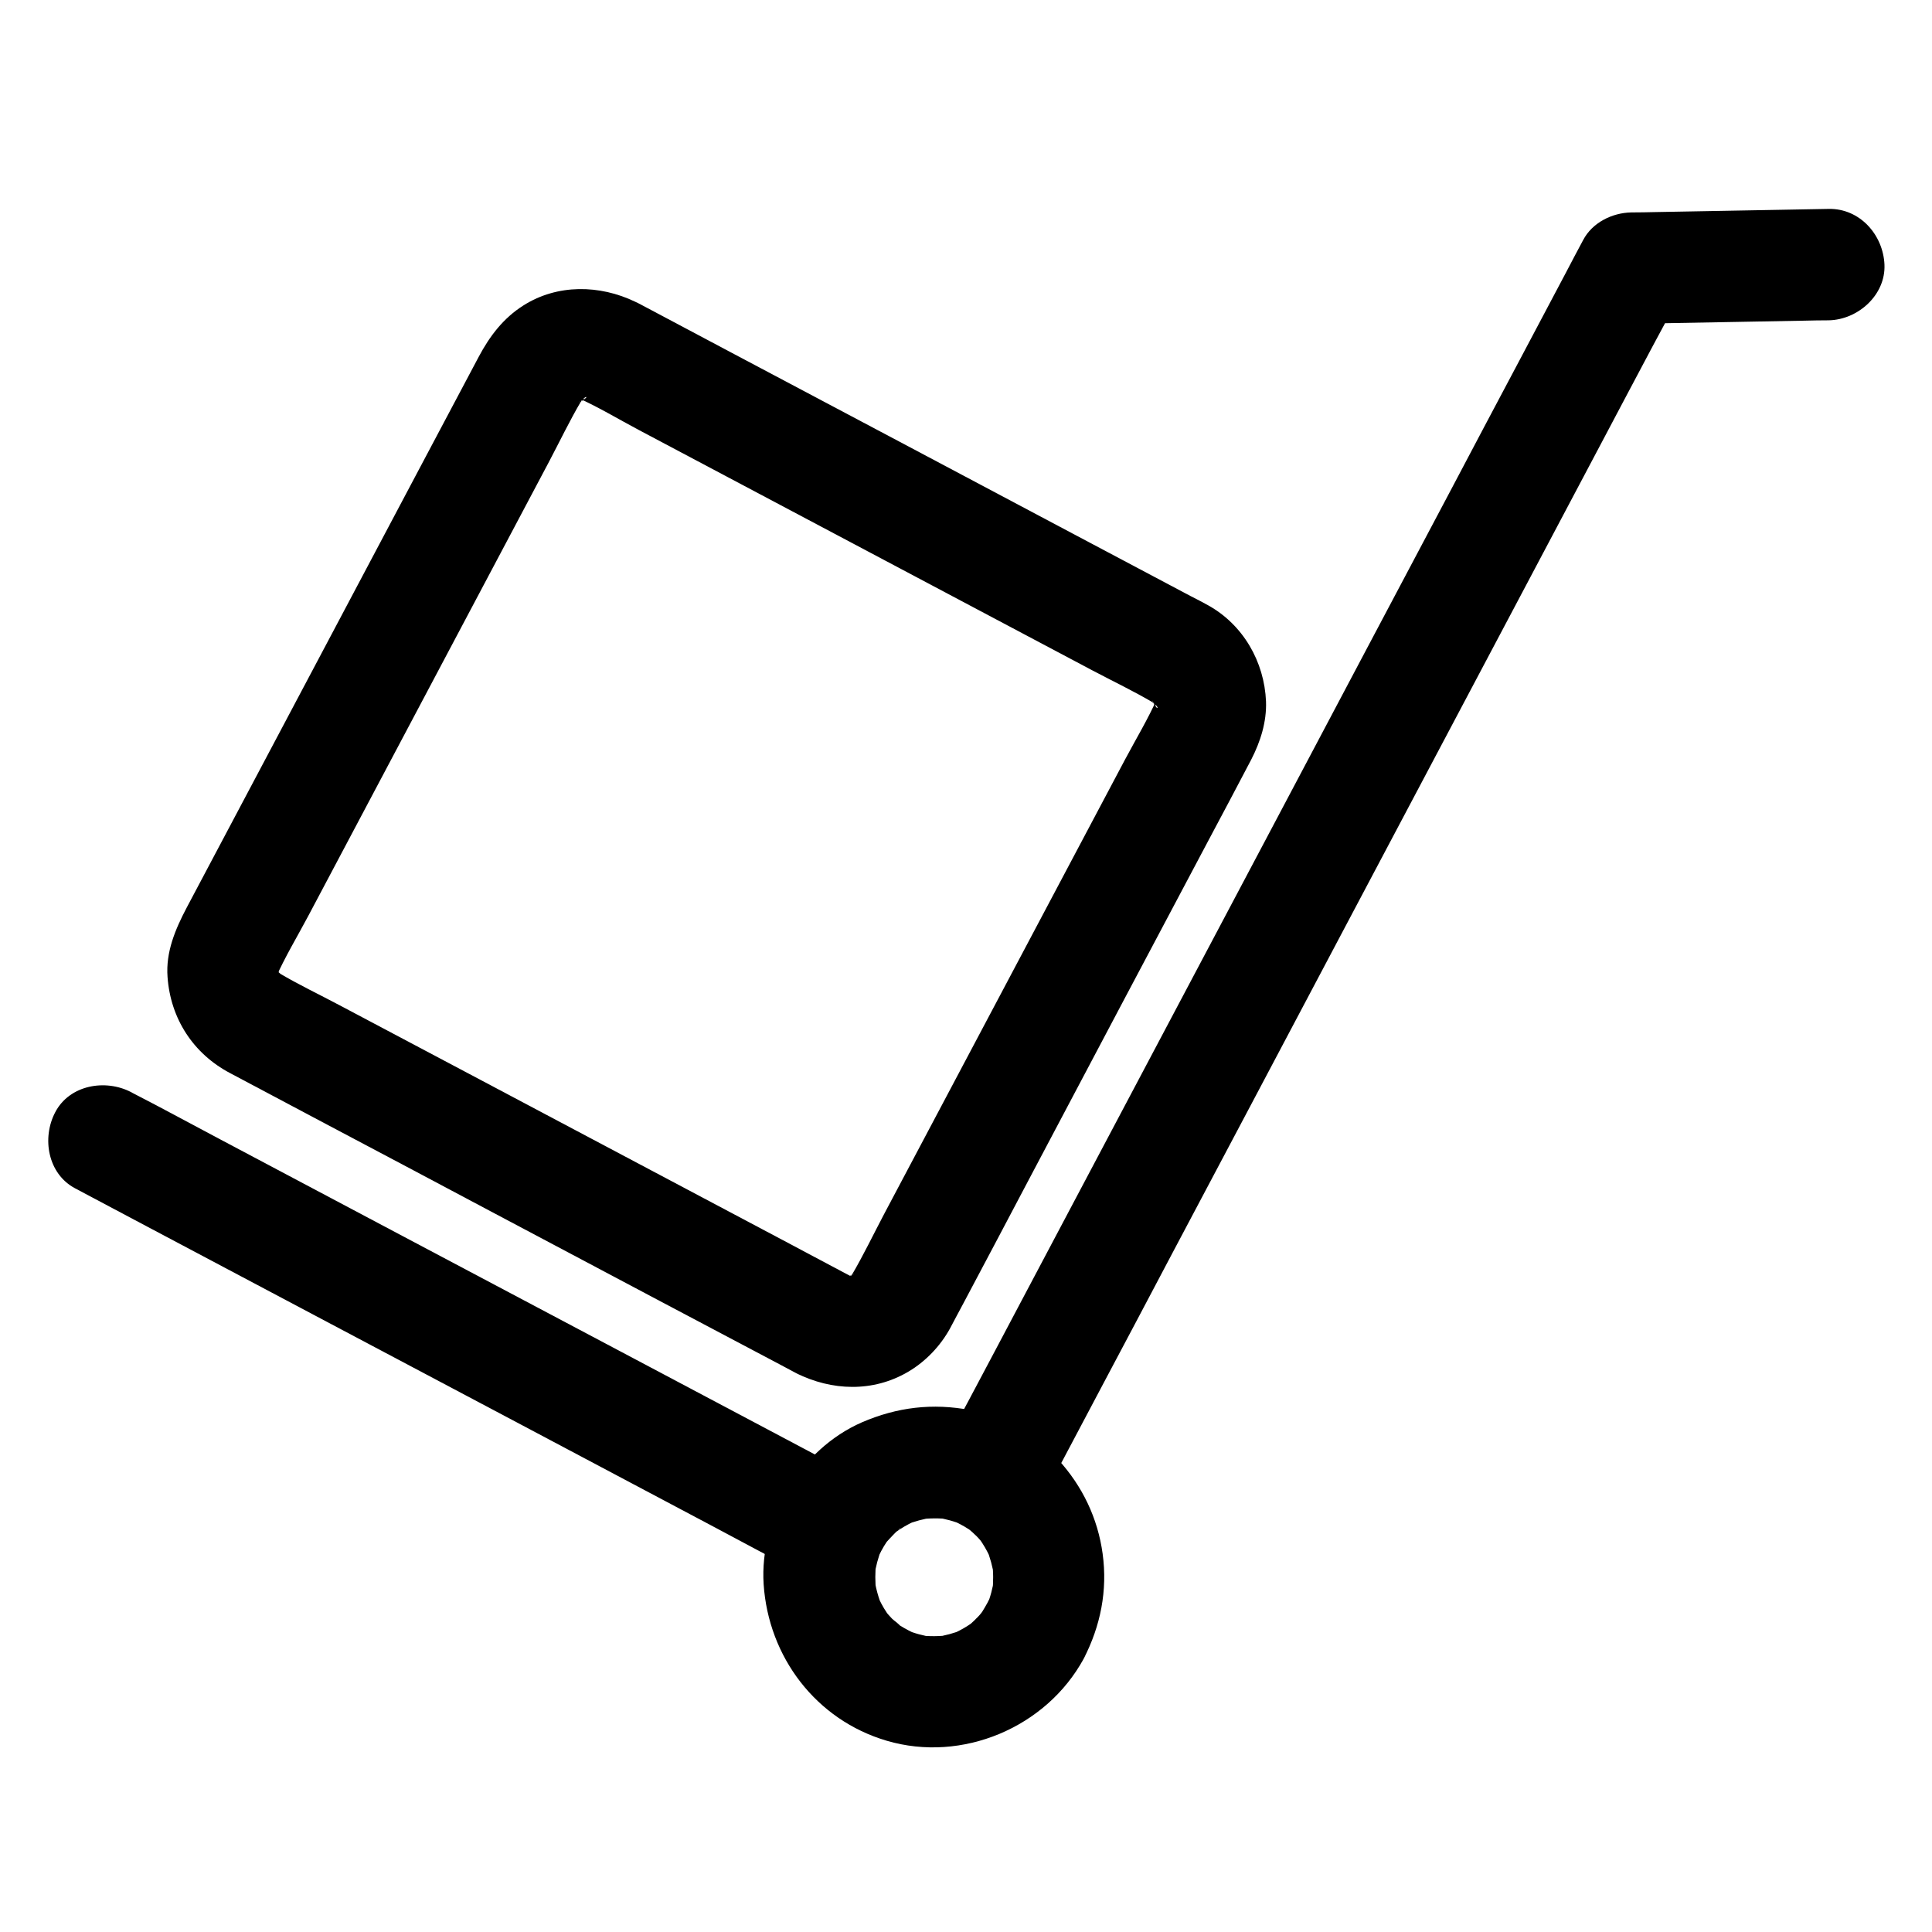 <?xml version="1.0" encoding="UTF-8"?>
<!-- Uploaded to: SVG Repo, www.svgrepo.com, Generator: SVG Repo Mixer Tools -->
<svg fill="#000000" width="800px" height="800px" version="1.1" viewBox="144 144 512 512" xmlns="http://www.w3.org/2000/svg">
 <g>
  <path d="m369.84 482.41c-5.266-2.805-10.527-5.559-15.742-8.363-12.547-6.641-25.043-13.285-37.59-19.926-15.008-7.969-30.012-15.891-45.02-23.863-12.496-6.594-24.945-13.234-37.441-19.828-5.363-2.856-10.875-5.461-16.09-8.562-0.297-0.195-0.59-0.395-0.887-0.543-1.133-0.641 1.672 1.277 1.672 1.277-0.098-0.395-1.133-1.082-1.426-1.379-1.426-1.477 1.82 3.102 0.59 0.641-0.344-0.688-0.688-1.328-0.984-2.016 0.492 1.18 0.984 2.363 1.477 3.543-0.441-1.23-0.789-2.461-0.984-3.738 0.195 1.328 0.344 2.609 0.543 3.938-0.148-1.328-0.148-2.609 0-3.887-0.195 1.328-0.344 2.609-0.543 3.938 0.195-1.328 0.543-2.609 1.031-3.836-0.492 1.18-0.984 2.363-1.477 3.543 2.508-5.656 5.805-11.121 8.707-16.582 6.641-12.547 13.285-25.043 19.926-37.59 7.969-15.008 15.891-30.012 23.863-45.02 6.641-12.547 13.332-25.141 19.977-37.688 2.856-5.41 5.512-10.973 8.609-16.234 0.195-0.297 0.395-0.59 0.543-0.887 0.641-1.133-1.277 1.672-1.277 1.672 0.395-0.098 1.082-1.133 1.379-1.426 1.031-0.984 1.133 0.098-1.426 1.082 0.297-0.098 0.543-0.395 0.836-0.543 0.688-0.344 1.328-0.688 2.016-0.984-1.18 0.492-2.363 0.984-3.543 1.477 1.23-0.441 2.461-0.789 3.738-0.984-1.328 0.195-2.609 0.344-3.938 0.543 1.328-0.148 2.609-0.148 3.887 0-1.328-0.195-2.609-0.344-3.938-0.543 1.328 0.195 2.609 0.543 3.836 1.031-1.18-0.492-2.363-0.984-3.543-1.477 5.656 2.508 11.121 5.805 16.582 8.707 12.547 6.641 25.043 13.285 37.59 19.926 15.008 7.969 30.012 15.891 45.02 23.863 12.547 6.641 25.141 13.332 37.688 19.977 5.41 2.856 10.973 5.512 16.234 8.609 0.297 0.195 0.59 0.395 0.887 0.543 1.133 0.641-1.672-1.277-1.672-1.277 0.098 0.395 1.133 1.082 1.426 1.379 0.984 1.031-0.098 1.133-1.082-1.426 0.098 0.297 0.395 0.543 0.543 0.836 0.344 0.688 0.688 1.328 0.984 2.016-0.492-1.18-0.984-2.363-1.477-3.543 0.441 1.23 0.789 2.461 0.984 3.738-0.195-1.328-0.344-2.609-0.543-3.938 0.148 1.328 0.148 2.609 0 3.887 0.195-1.328 0.344-2.609 0.543-3.938-0.195 1.328-0.543 2.609-1.031 3.836 0.492-1.18 0.984-2.363 1.477-3.543-2.508 5.656-5.805 11.121-8.707 16.582-6.641 12.547-13.285 25.043-19.926 37.59-7.969 15.008-15.891 30.012-23.863 45.02-6.641 12.547-13.332 25.141-19.977 37.688-2.856 5.41-5.512 10.973-8.609 16.234-0.195 0.297-0.395 0.59-0.543 0.887-0.641 1.133 1.277-1.672 1.277-1.672-0.395 0.098-1.082 1.133-1.379 1.426-1.031 0.984-1.133-0.098 1.426-1.082-0.297 0.098-0.543 0.395-0.836 0.543-0.688 0.344-1.328 0.688-2.016 0.984 1.18-0.492 2.363-0.984 3.543-1.477-1.23 0.441-2.461 0.789-3.738 0.984 1.328-0.195 2.609-0.344 3.938-0.543-1.328 0.148-2.609 0.148-3.887 0 1.328 0.195 2.609 0.344 3.938 0.543-1.328-0.195-2.609-0.543-3.836-1.031 1.18 0.492 2.363 0.984 3.543 1.477-0.445-0.199-0.84-0.395-1.281-0.59-6.887-3.445-16.285-2.066-20.172 5.312-3.543 6.691-2.066 16.48 5.312 20.172 9.445 4.723 20.367 5.117 29.668-0.344 4.625-2.707 8.562-6.84 11.121-11.512 1.23-2.262 2.363-4.527 3.59-6.742 6.004-11.316 12.004-22.633 17.957-33.949 8.215-15.547 16.434-31.047 24.648-46.594 7.477-14.121 14.957-28.242 22.434-42.312 3.738-7.035 7.477-14.023 11.168-21.105 2.461-4.773 4.133-10.035 3.938-15.449-0.441-10.527-6.051-20.32-15.352-25.484-1.523-0.836-3.102-1.672-4.676-2.461-10.383-5.512-20.715-10.973-31.094-16.48-15.301-8.117-30.602-16.234-45.902-24.355-14.562-7.723-29.176-15.449-43.738-23.172-8.215-4.379-16.434-8.707-24.648-13.086-0.59-0.297-1.18-0.641-1.77-0.887-9.398-4.527-20.613-4.723-29.617 0.984-5.363 3.394-8.953 8.168-11.855 13.629-4.969 9.348-9.938 18.746-14.906 28.094-7.969 15.055-15.988 30.16-23.961 45.215-7.922 14.957-15.844 29.914-23.812 44.918-4.922 9.25-9.789 18.5-14.711 27.75-3 5.707-5.559 11.711-5.066 18.352 0.789 11.02 6.789 20.32 16.582 25.484 8.266 4.379 16.582 8.809 24.848 13.188 14.711 7.773 29.371 15.547 44.082 23.371 15.301 8.117 30.555 16.188 45.855 24.305 10.281 5.41 20.516 10.875 30.801 16.285 1.477 0.789 2.953 1.574 4.43 2.363 6.84 3.59 16.383 1.969 20.172-5.312 3.578-6.793 2.004-16.34-5.324-20.176z"/>
  <path d="m419.34 542.88c1.523-2.856 3.051-5.707 4.527-8.562 4.133-7.773 8.215-15.547 12.348-23.32 6.102-11.512 12.203-22.977 18.254-34.488 7.43-14.023 14.859-28.043 22.289-42.066 8.117-15.352 16.285-30.75 24.402-46.102 8.215-15.5 16.434-30.996 24.648-46.543 7.625-14.414 15.254-28.781 22.879-43.199 6.496-12.25 12.941-24.453 19.434-36.703 4.676-8.809 9.297-17.613 13.973-26.371 2.215-4.184 4.527-8.316 6.641-12.496 0.098-0.195 0.195-0.344 0.297-0.543-4.231 2.461-8.512 4.871-12.742 7.332 15.254-0.297 30.504-0.543 45.758-0.836 2.215-0.051 4.379-0.098 6.594-0.098 7.723-0.148 15.105-6.691 14.762-14.762-0.344-7.871-6.496-14.906-14.762-14.762-15.254 0.297-30.504 0.543-45.758 0.836-2.215 0.051-4.379 0.098-6.594 0.098-5.066 0.098-10.332 2.707-12.742 7.332-1.523 2.856-3.051 5.707-4.527 8.562-4.133 7.773-8.215 15.547-12.348 23.32-6.102 11.512-12.203 22.977-18.254 34.488-7.43 14.023-14.859 28.043-22.289 42.066-8.117 15.352-16.285 30.75-24.402 46.102-8.215 15.5-16.434 30.996-24.648 46.543-7.625 14.414-15.254 28.781-22.879 43.199-6.496 12.25-12.941 24.453-19.434 36.703-4.676 8.809-9.297 17.613-13.973 26.371-2.215 4.184-4.477 8.316-6.641 12.496-0.098 0.195-0.195 0.344-0.297 0.543-3.59 6.84-1.969 16.383 5.312 20.172 6.789 3.543 16.285 1.969 20.172-5.312z"/>
  <path d="m371.71 535.69c-6.394-3.394-12.793-6.789-19.188-10.184-15.352-8.117-30.699-16.285-46.051-24.402-18.598-9.84-37.145-19.68-55.742-29.52-16.039-8.512-32.129-17.023-48.168-25.535-7.824-4.133-15.547-8.363-23.418-12.398-0.098-0.051-0.195-0.098-0.344-0.195-6.84-3.59-16.383-1.969-20.172 5.312-3.59 6.84-1.969 16.336 5.312 20.172 6.394 3.394 12.793 6.789 19.188 10.184 15.352 8.117 30.699 16.285 46.051 24.402 18.598 9.84 37.145 19.68 55.742 29.52 16.039 8.512 32.129 17.023 48.168 25.535 7.824 4.133 15.547 8.363 23.418 12.398 0.098 0.051 0.195 0.098 0.344 0.195 6.84 3.59 16.383 1.969 20.172-5.312 3.543-6.836 1.969-16.332-5.312-20.172z"/>
  <path d="m405.71 568.71c-0.441 0.789-0.887 1.574-1.379 2.363-0.738 1.133-2.902 3.199 0.344-0.297-1.031 1.133-2.016 2.312-3.199 3.344-2.707 2.41 2.461-1.625 0.441-0.246-0.543 0.344-1.082 0.738-1.625 1.082-1.477 0.934-3 1.672-4.574 2.363 1.18-0.492 2.363-0.984 3.543-1.477-2.41 0.984-4.871 1.625-7.379 2.016 1.328-0.195 2.609-0.344 3.938-0.543-2.805 0.344-5.559 0.395-8.363 0.051 1.328 0.195 2.609 0.344 3.938 0.543-2.656-0.395-5.164-1.082-7.676-2.117 1.18 0.492 2.363 0.984 3.543 1.477-1.672-0.738-3.297-1.574-4.871-2.559-0.395-0.246-0.738-0.492-1.133-0.789-1.625-1.082 1.277 0.887 1.379 1.082-0.395-0.688-1.672-1.477-2.215-2.016-0.641-0.641-1.18-1.328-1.77-1.969-1.133-1.18 1.969 2.805 1.082 1.426-0.246-0.344-0.492-0.688-0.738-1.082-1.031-1.523-1.871-3.148-2.609-4.871 0.492 1.18 0.984 2.363 1.477 3.543-1.082-2.609-1.82-5.312-2.215-8.117 0.195 1.328 0.344 2.609 0.543 3.938-0.297-2.609-0.297-5.215 0-7.824-0.195 1.328-0.344 2.609-0.543 3.938 0.395-2.707 1.082-5.266 2.066-7.773-0.492 1.18-0.984 2.363-1.477 3.543 0.789-1.82 1.672-3.543 2.805-5.215 0.246-0.395 0.543-0.738 0.789-1.082 0.934-1.379-2.215 2.609-1.082 1.426 0.688-0.738 1.328-1.477 2.016-2.164 0.195-0.195 1.723-1.82 1.918-1.723 0.051 0-3.148 2.262-1.426 1.133 0.344-0.246 0.688-0.492 1.082-0.738 1.625-1.082 3.344-1.969 5.117-2.707-1.18 0.492-2.363 0.984-3.543 1.477 2.41-0.984 4.871-1.625 7.379-2.016-1.328 0.195-2.609 0.344-3.938 0.543 2.805-0.344 5.559-0.395 8.363-0.051-1.328-0.195-2.609-0.344-3.938-0.543 2.656 0.395 5.164 1.082 7.676 2.117-1.18-0.492-2.363-0.984-3.543-1.477 1.723 0.738 3.344 1.574 4.922 2.609 0.297 0.195 0.836 0.738 1.133 0.789-0.195-0.051-2.856-2.363-1.379-1.031 0.789 0.688 1.523 1.328 2.262 2.066 0.641 0.641 1.18 1.328 1.77 2.016 1.133 1.23-1.969-2.805-1.082-1.379 0.246 0.395 0.492 0.738 0.738 1.082 1.031 1.574 1.871 3.246 2.609 4.969-0.492-1.18-0.984-2.363-1.477-3.543 0.984 2.461 1.672 4.969 2.066 7.625-0.195-1.328-0.344-2.609-0.543-3.938 0.344 2.656 0.344 5.266 0.051 7.969 0.195-1.328 0.344-2.609 0.543-3.938-0.395 2.707-1.082 5.312-2.117 7.871 0.492-1.18 0.984-2.363 1.477-3.543-0.34 0.691-0.734 1.531-1.176 2.367-3.543 6.84-2.016 16.336 5.312 20.172 6.742 3.59 16.434 2.016 20.172-5.312 4.477-8.707 6.348-18.055 5.019-27.797-1.277-9.398-5.363-17.957-11.809-24.992-5.953-6.445-14.562-11.414-23.223-13.086-10.035-1.918-19.434-0.789-28.781 3.246-16.188 7.078-27.16 25.285-26.027 42.898 1.277 19.285 13.875 35.965 32.621 41.477 19.977 5.902 42.262-3.492 52.203-21.746 3.691-6.789 1.918-16.383-5.312-20.172-6.894-3.644-16.242-1.969-20.176 5.312z"/>
 </g>
</svg>